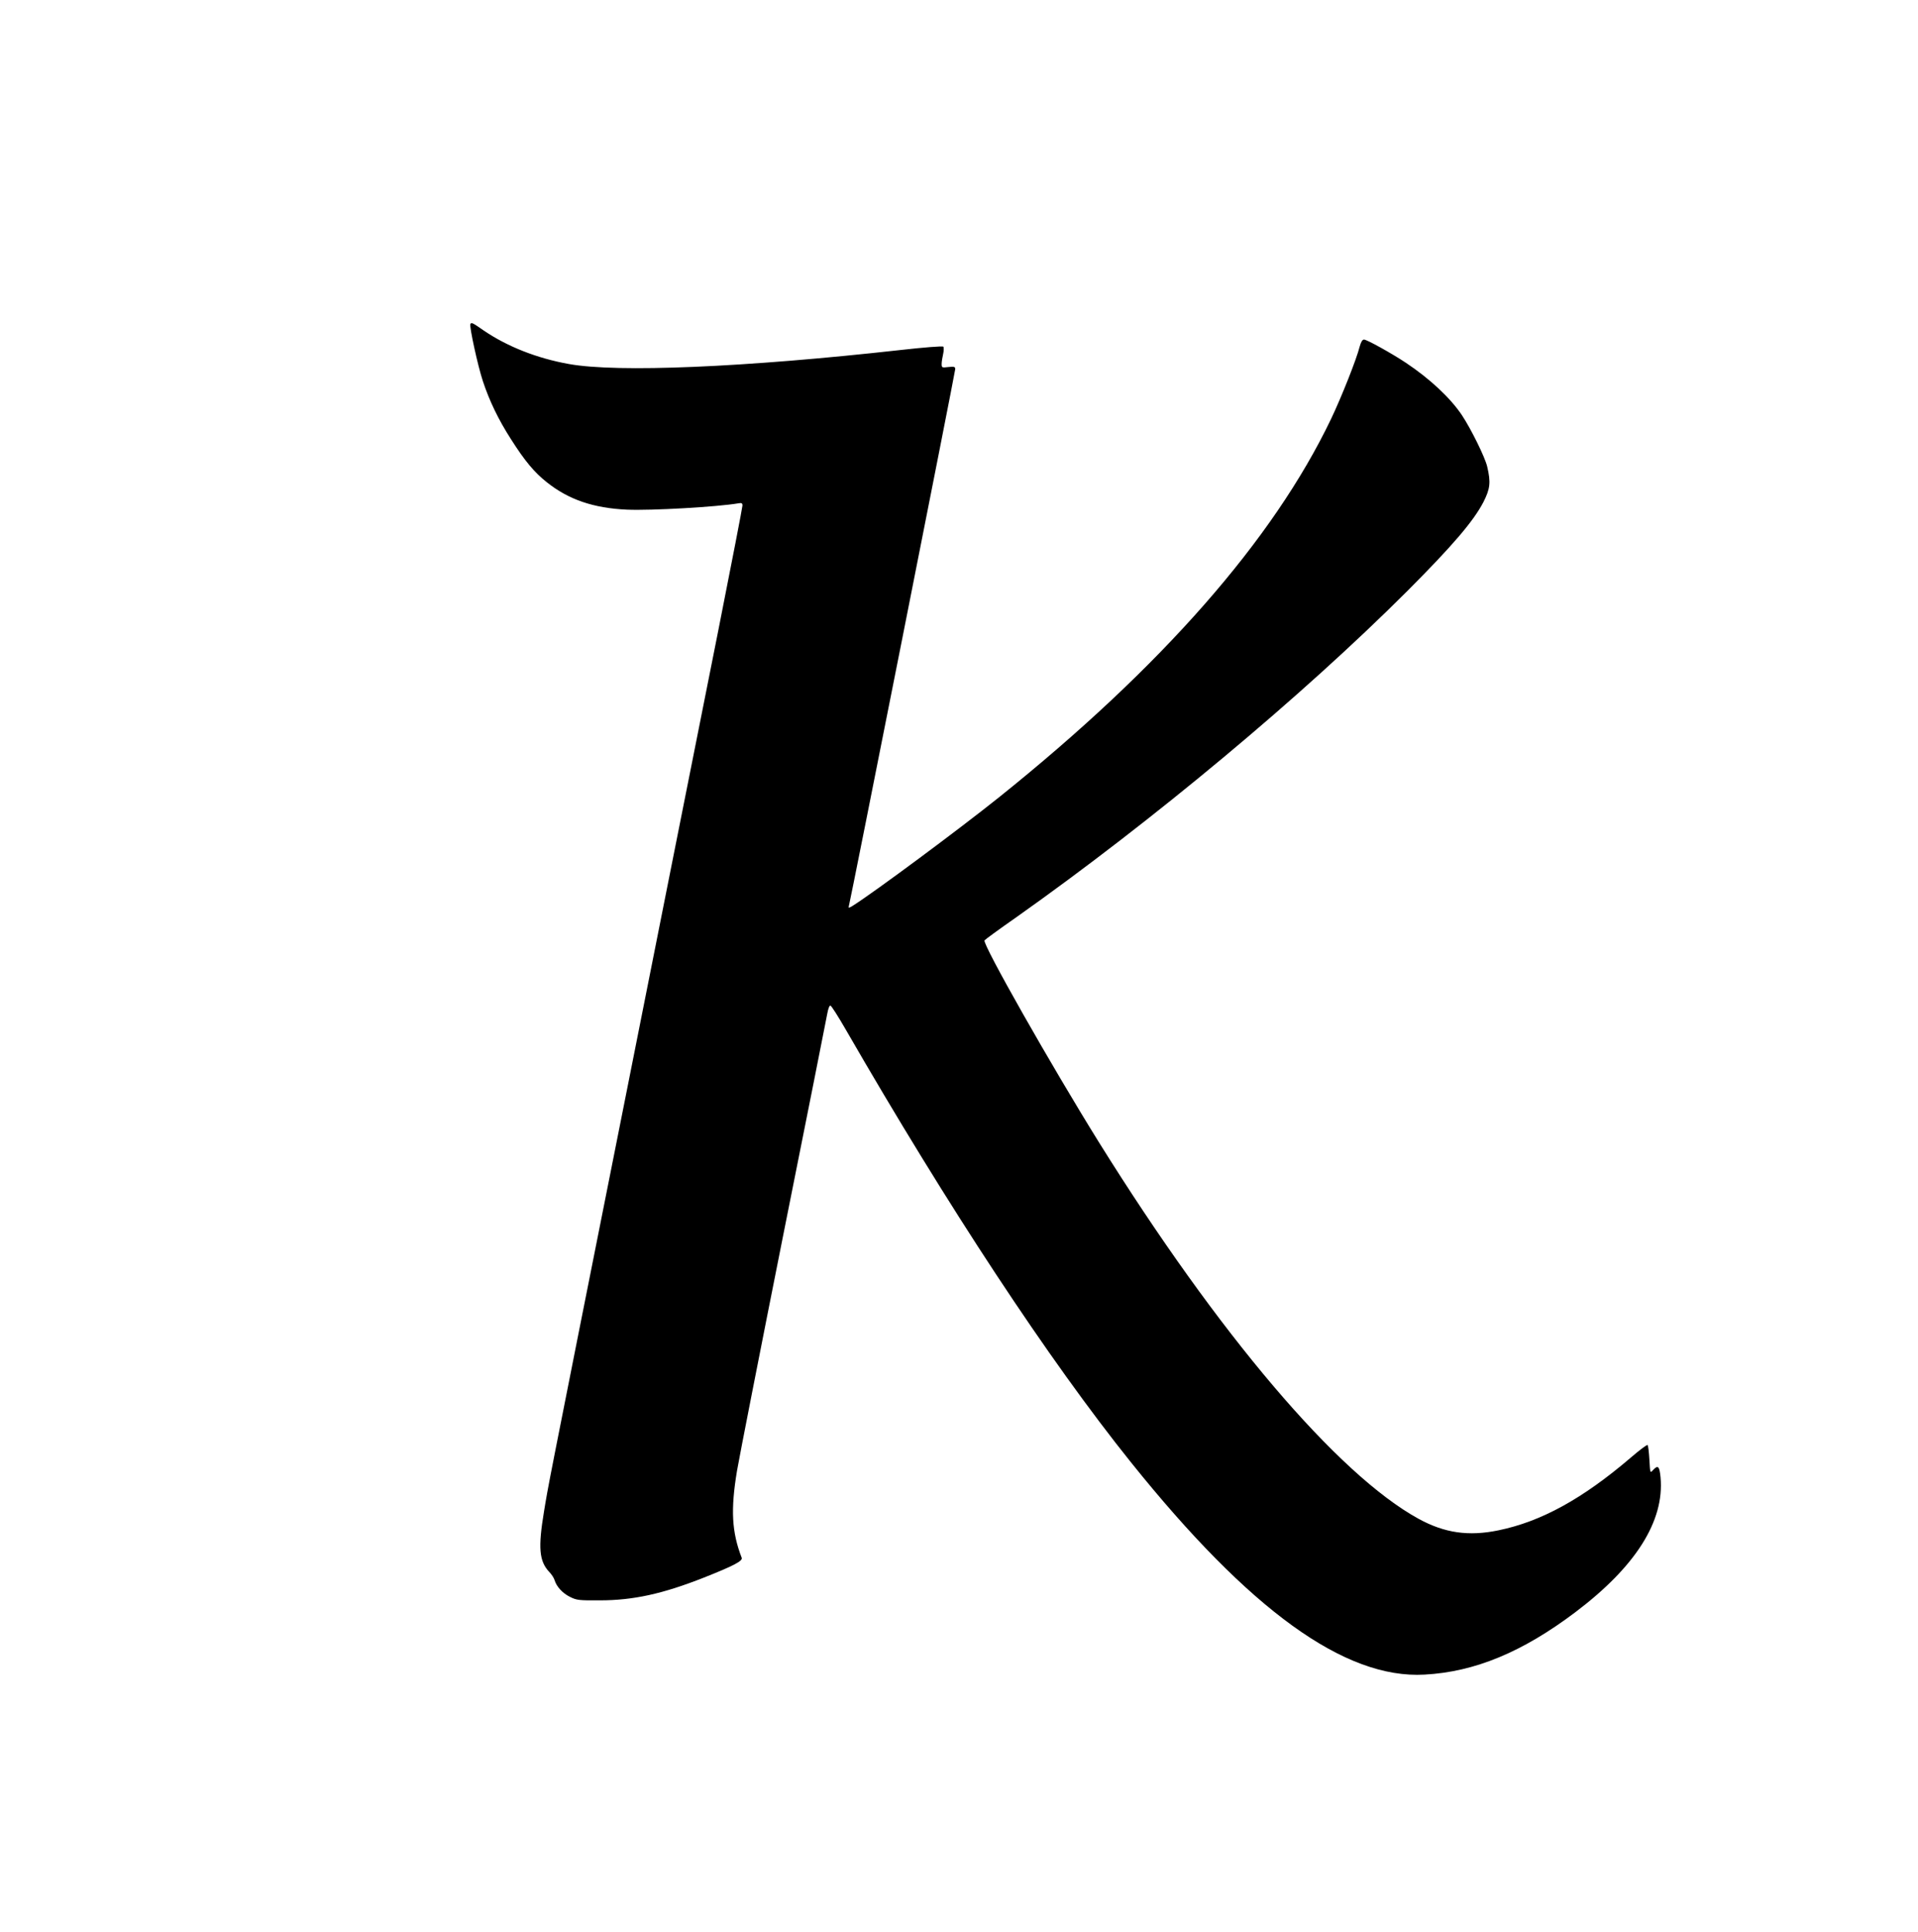  <svg version="1.0" xmlns="http://www.w3.org/2000/svg"
 width="1271pt" height="1280pt" viewBox="0 0 1271 1280"
 preserveAspectRatio="xMidYMid meet"><g transform="translate(0,1280) scale(0.1,-0.1)"
fill="#000000" stroke="none">
<path d="M3117 10653 c-8 -14 49 -277 83 -379 43 -130 103 -255 186 -384 92
-145 155 -220 237 -285 144 -115 309 -172 532 -182 159 -7 597 18 738 42 22 4
27 1 27 -15 0 -11 -72 -383 -160 -827 -89 -445 -231 -1159 -316 -1588 -85
-429 -224 -1129 -309 -1555 -533 -2680 -498 -2503 -530 -2695 -40 -241 -32
-329 34 -400 16 -16 32 -41 36 -55 13 -43 52 -86 102 -111 44 -22 59 -24 198
-23 221 0 417 43 690 151 197 78 258 110 250 131 -66 171 -74 319 -31 577 15
88 153 792 307 1565 155 773 285 1431 291 1463 6 34 15 56 21 54 7 -2 52 -73
101 -158 681 -1181 1346 -2190 1891 -2869 786 -980 1417 -1436 1945 -1406 333
18 649 149 1000 414 400 302 590 604 564 892 -7 75 -17 85 -50 49 -19 -21 -19
-21 -24 69 -3 50 -8 94 -12 97 -4 4 -53 -33 -110 -82 -320 -274 -595 -425
-878 -483 -198 -41 -357 -18 -529 76 -537 294 -1328 1226 -2118 2494 -316 508
-774 1315 -759 1339 3 5 97 74 209 152 908 642 1895 1466 2593 2163 299 300
438 462 504 589 45 89 50 130 25 236 -15 63 -107 249 -168 341 -76 113 -211
240 -372 347 -90 60 -257 153 -276 153 -11 0 -20 -15 -29 -47 -20 -81 -119
-331 -189 -478 -384 -802 -1122 -1643 -2201 -2508 -266 -213 -824 -627 -968
-718 -21 -14 -31 -16 -28 -8 9 26 706 3545 706 3563 0 16 -6 18 -45 14 -43 -5
-45 -5 -45 21 0 14 5 44 10 66 5 22 5 44 1 48 -5 5 -132 -5 -282 -22 -1039
-116 -1877 -151 -2199 -93 -213 38 -411 117 -566 223 -73 51 -80 54 -87 42z"/>
</g>
</svg>
